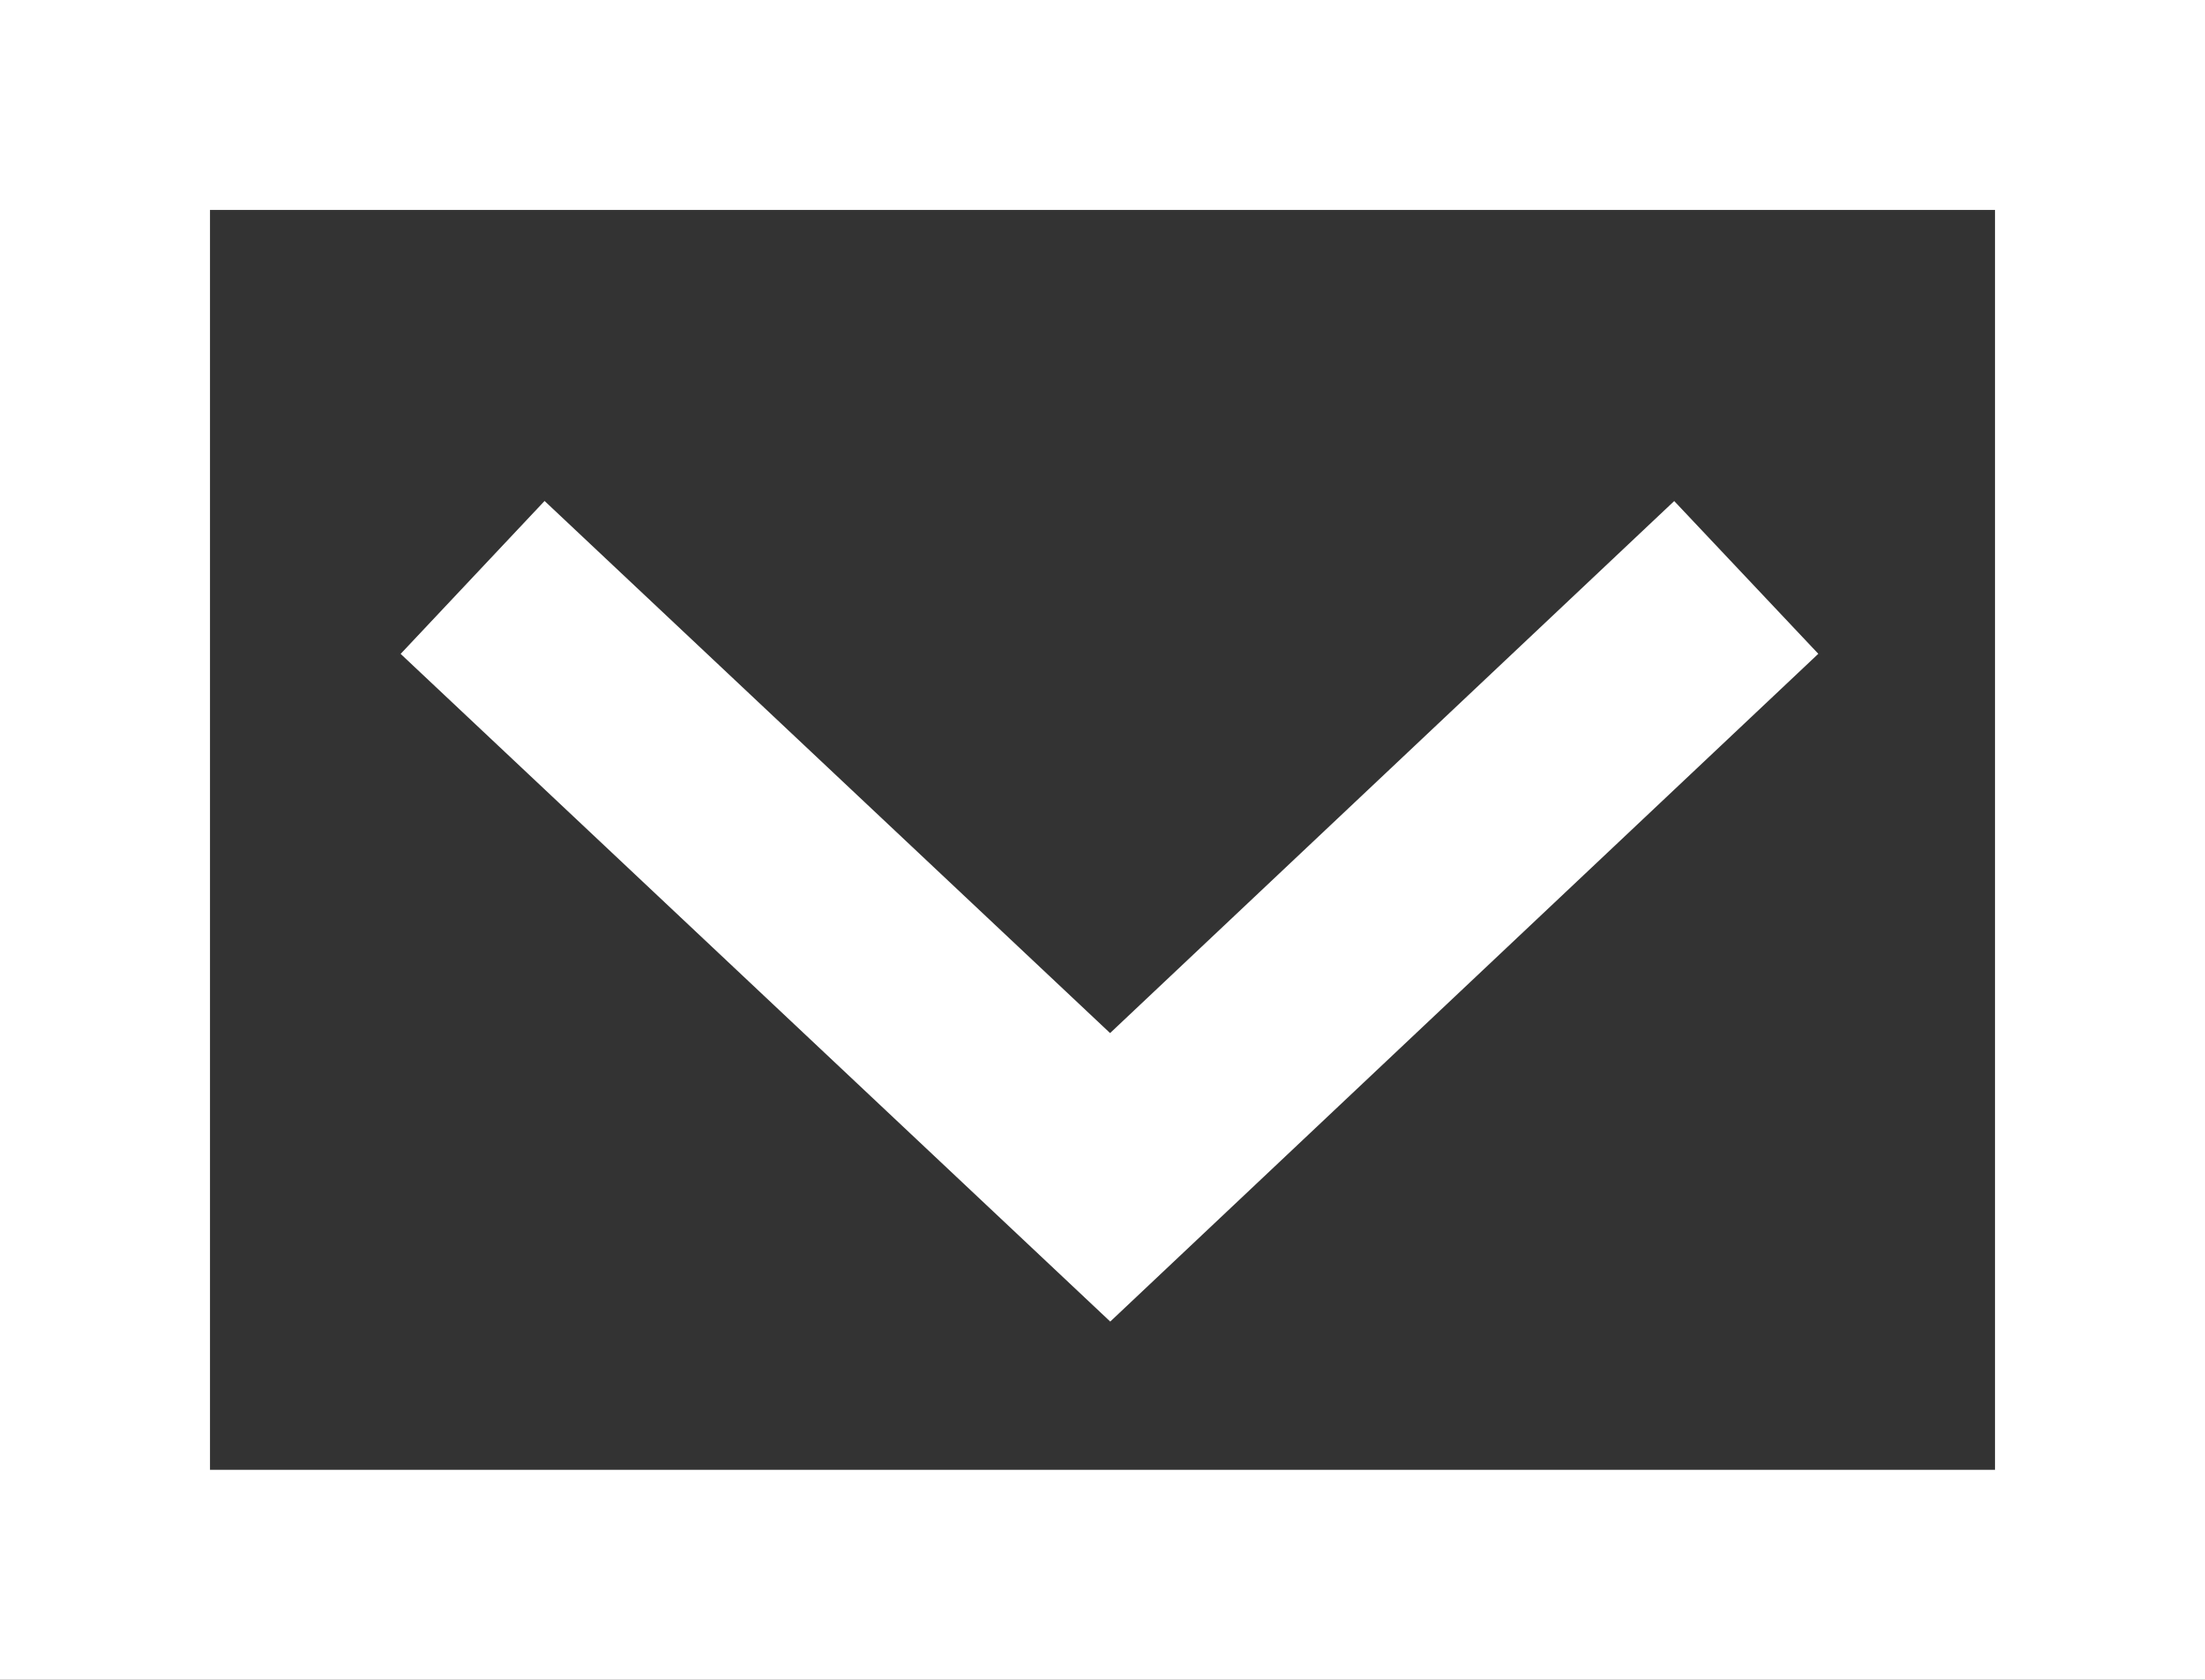 <svg xmlns="http://www.w3.org/2000/svg" width="21" height="16" viewBox="0 0 21 16">
  <rect x="0" y="0" width="21" height="16" fill="#333333" stroke="none"/>
  <g id="グループ_79" data-name="グループ 79" transform="translate(-856 -4121)">
    <g id="長方形_122" data-name="長方形 122" transform="translate(856 4121)" fill="none" stroke="#fff" stroke-width="2">
      <rect width="21" height="16" stroke="none"/>
      <rect x="1" y="1" width="19" height="14" fill="none"/>
    </g>
    <path id="パス_65" data-name="パス 65" d="M14579,34l6.072,5.714L14591.13,34" transform="translate(-13718.499 4092.5)" fill="none" stroke="#fff" stroke-width="2"/>
  </g>
</svg>
